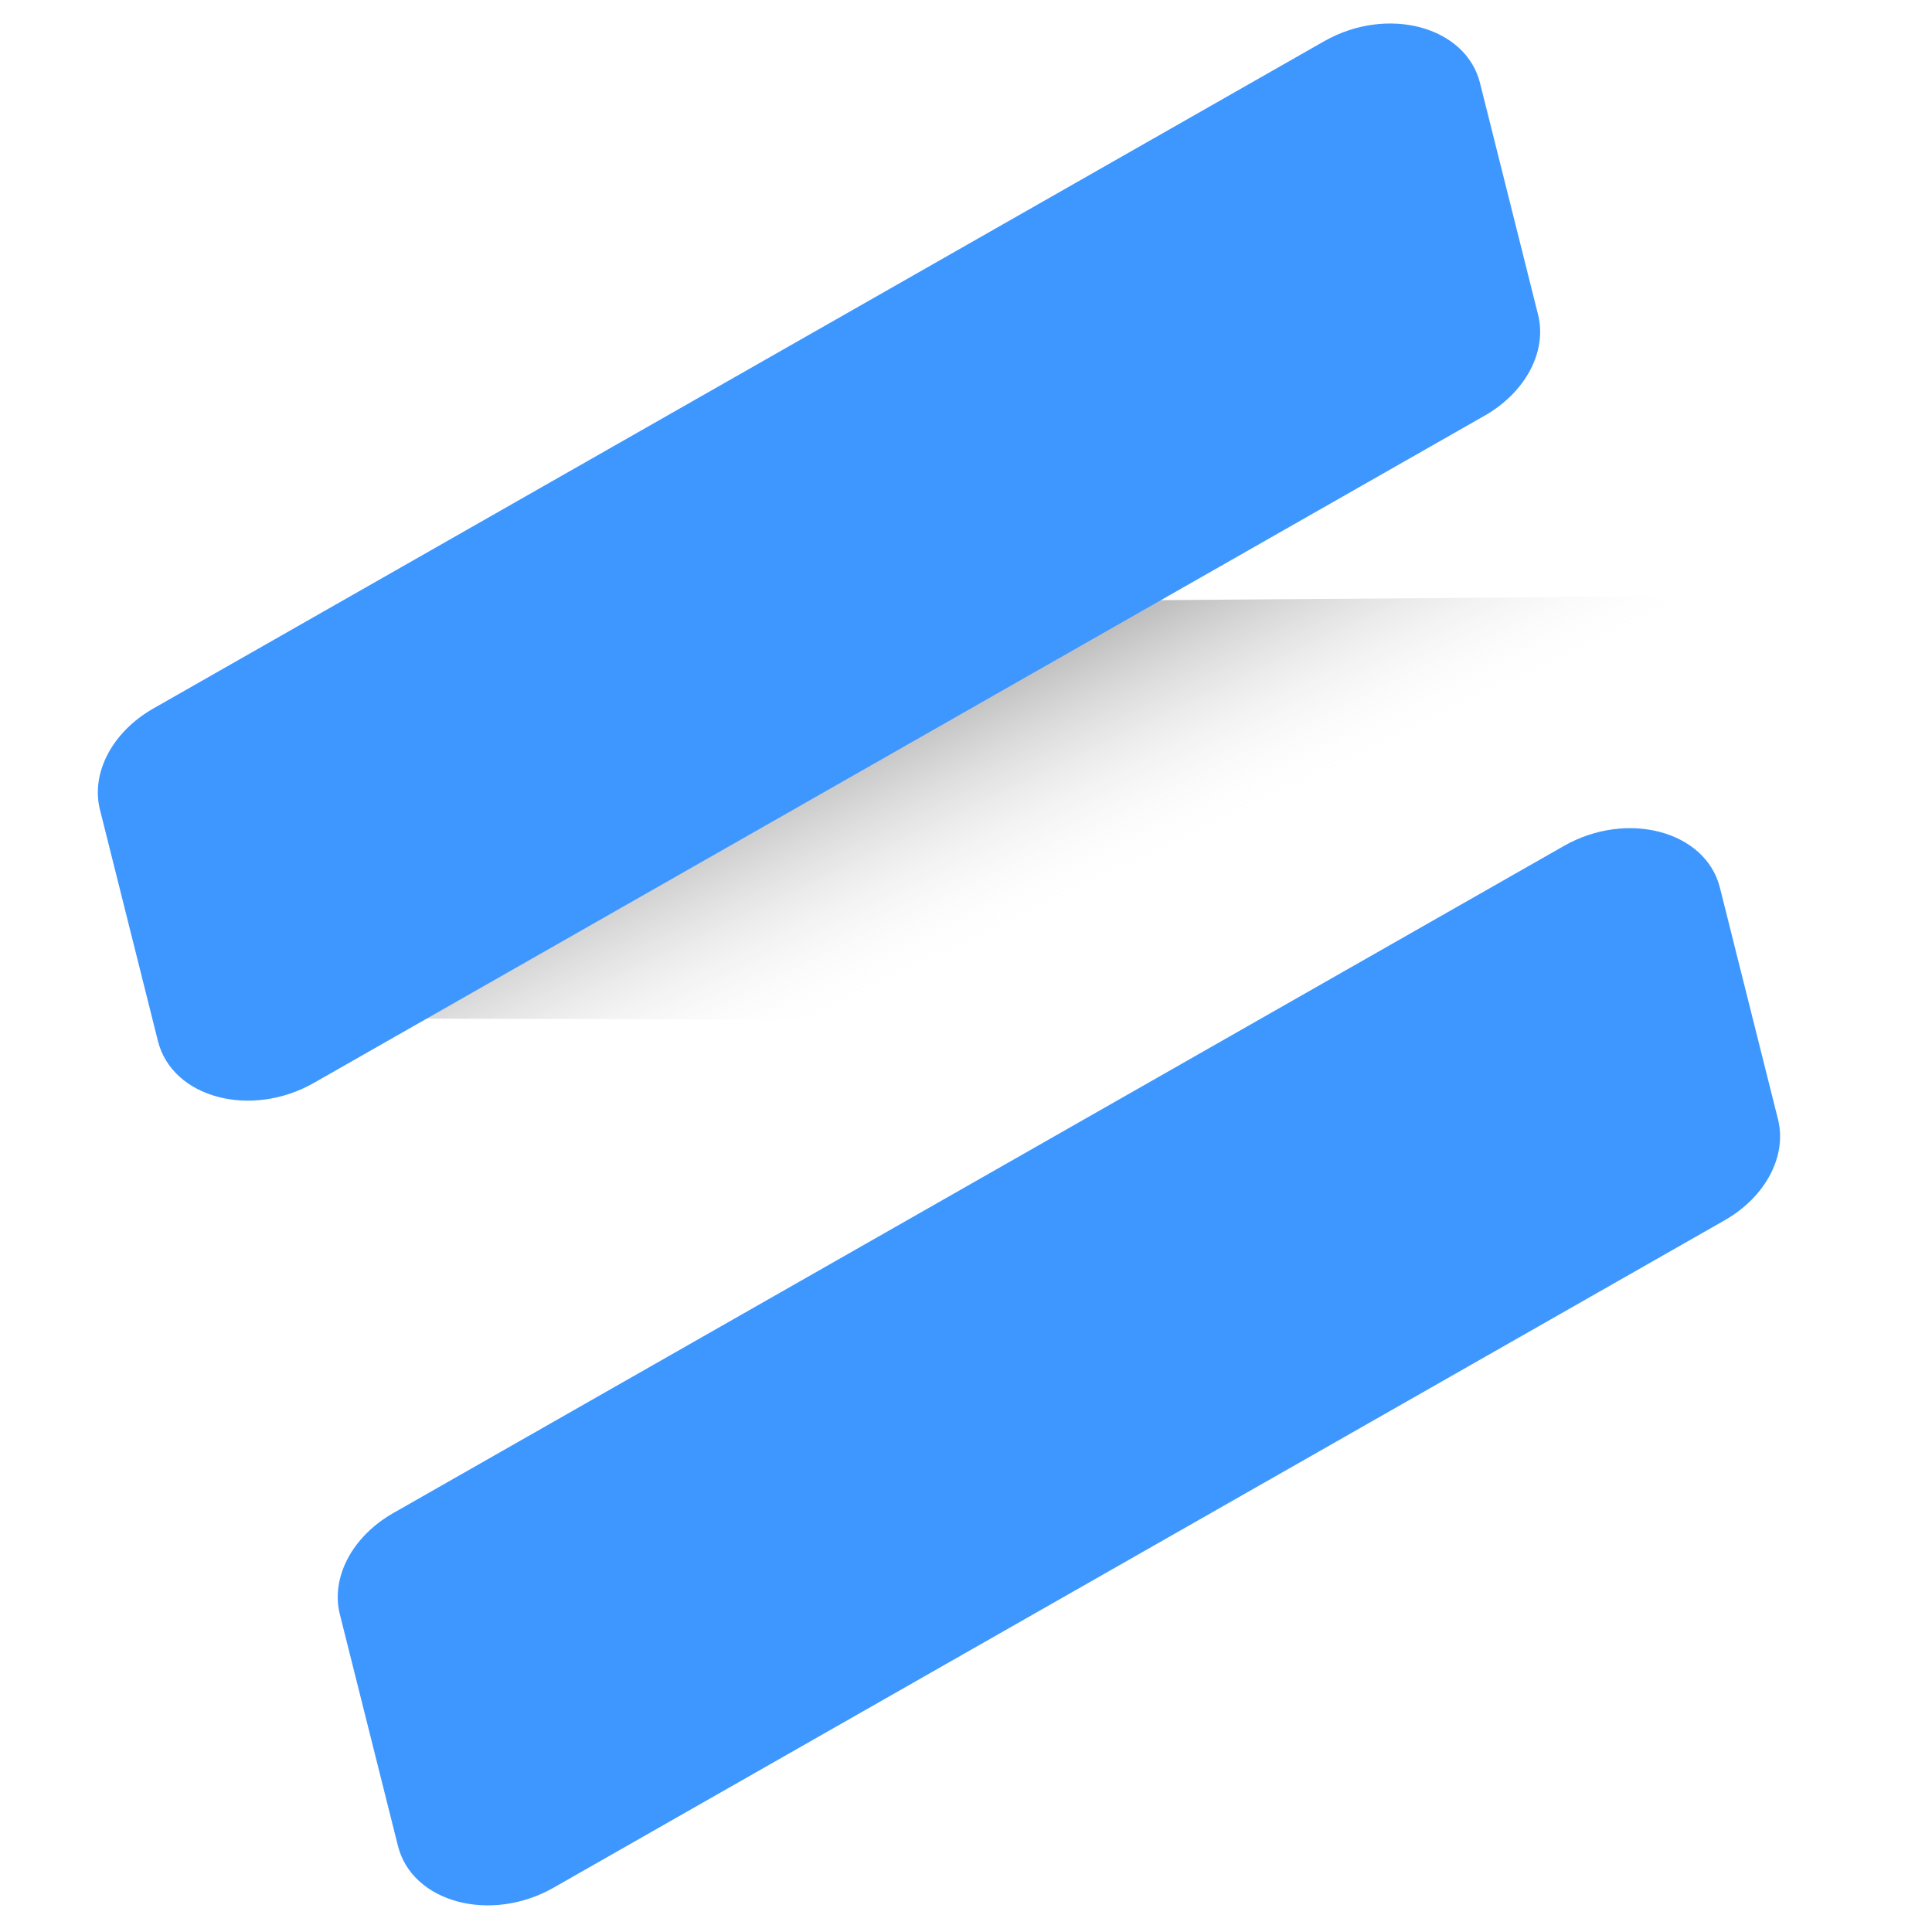 <?xml version="1.0" encoding="utf-8"?>
<svg width="54" height="54" viewBox="0 0 50 54" fill="none" xmlns="http://www.w3.org/2000/svg">
  <g filter="url(#filter0_i_13850_7675)" style="transform-origin: 37.992px 29.192px;" transform="matrix(0.127, 0.592, 0.738, -0.183, -12.247, -1.236)">
    <path d="M46.548 37.8L35.824 3.449C35.184 1.397 33.284 0 31.134 0C28.518 0 26.36 2.05 26.227 4.663L24.919 30.339C24.872 31.251 24.982 32.164 25.244 33.039L31.066 52.5C31.572 54.193 33.13 55.353 34.898 55.353H40.309C42.05 55.353 43.591 54.227 44.12 52.569L46.527 45.021C47.275 42.674 47.283 40.152 46.548 37.8Z" fill="white"/>
    <path d="M46.548 37.8L35.824 3.449C35.184 1.397 33.284 0 31.134 0C28.518 0 26.36 2.05 26.227 4.663L24.919 30.339C24.872 31.251 24.982 32.164 25.244 33.039L31.066 52.5C31.572 54.193 33.13 55.353 34.898 55.353H40.309C42.05 55.353 43.591 54.227 44.12 52.569L46.527 45.021C47.275 42.674 47.283 40.152 46.548 37.8Z" fill="url(#paint0_linear_13850_7675)"/>
  </g>
  <path d="M 0.422 26.049 L 2.94 32.227 C 3.557 33.739 5.814 34.013 7.42 32.768 L 37.187 9.69 C 38.229 8.882 38.667 7.664 38.265 6.682 L 35.747 0.504 C 35.13 -1.009 32.874 -1.28 31.269 -0.037 L 1.501 23.041 C 0.46 23.848 0.022 25.068 0.422 26.049 Z" fill="#3E97FF" style="transform-origin: 24.744px 26.956px;" transform="matrix(0.99, 0.141, -0.141, 0.99, 0, 0)"/>
  <defs>
    <filter id="filter0_i_13850_7675" x="24.908" y="0" width="22.185" height="55.353" filterUnits="userSpaceOnUse" color-interpolation-filters="sRGB">
      <feFlood flood-opacity="0" result="BackgroundImageFix"/>
      <feBlend mode="normal" in="SourceGraphic" in2="BackgroundImageFix" result="shape"/>
      <feColorMatrix in="SourceAlpha" type="matrix" values="0 0 0 0 0 0 0 0 0 0 0 0 0 0 0 0 0 0 127 0" result="hardAlpha"/>
      <feOffset dx="-4" dy="3"/>
      <feComposite in2="hardAlpha" operator="arithmetic" k2="-1" k3="1"/>
      <feColorMatrix type="matrix" values="0 0 0 0 0.904 0 0 0 0 0.893 0 0 0 0 0.893 0 0 0 0.4 0"/>
      <feBlend mode="normal" in2="shape" result="effect1_innerShadow_13850_7675"/>
    </filter>
    <linearGradient id="paint0_linear_13850_7675" x1="29" y1="24.5" x2="40.5" y2="27.5" gradientUnits="userSpaceOnUse">
      <stop stop-opacity="0.25"/>
      <stop offset="0.911" stop-color="white" stop-opacity="0"/>
    </linearGradient>
  </defs>
  <path d="M 10.222 47.229 L 12.742 53.408 C 13.359 54.92 15.614 55.194 17.219 53.948 L 46.986 30.871 C 48.03 30.062 48.467 28.843 48.066 27.863 L 45.547 21.684 C 44.93 20.171 42.673 19.9 41.068 21.142 L 11.3 44.219 C 10.257 45.028 9.822 46.247 10.222 47.229 Z" fill="#3E97FF" style="stroke-width: 1; transform-origin: 23.744px 26.956px;" transform="matrix(0.99, 0.141, -0.141, 0.99, 0, 0)"/>
</svg>